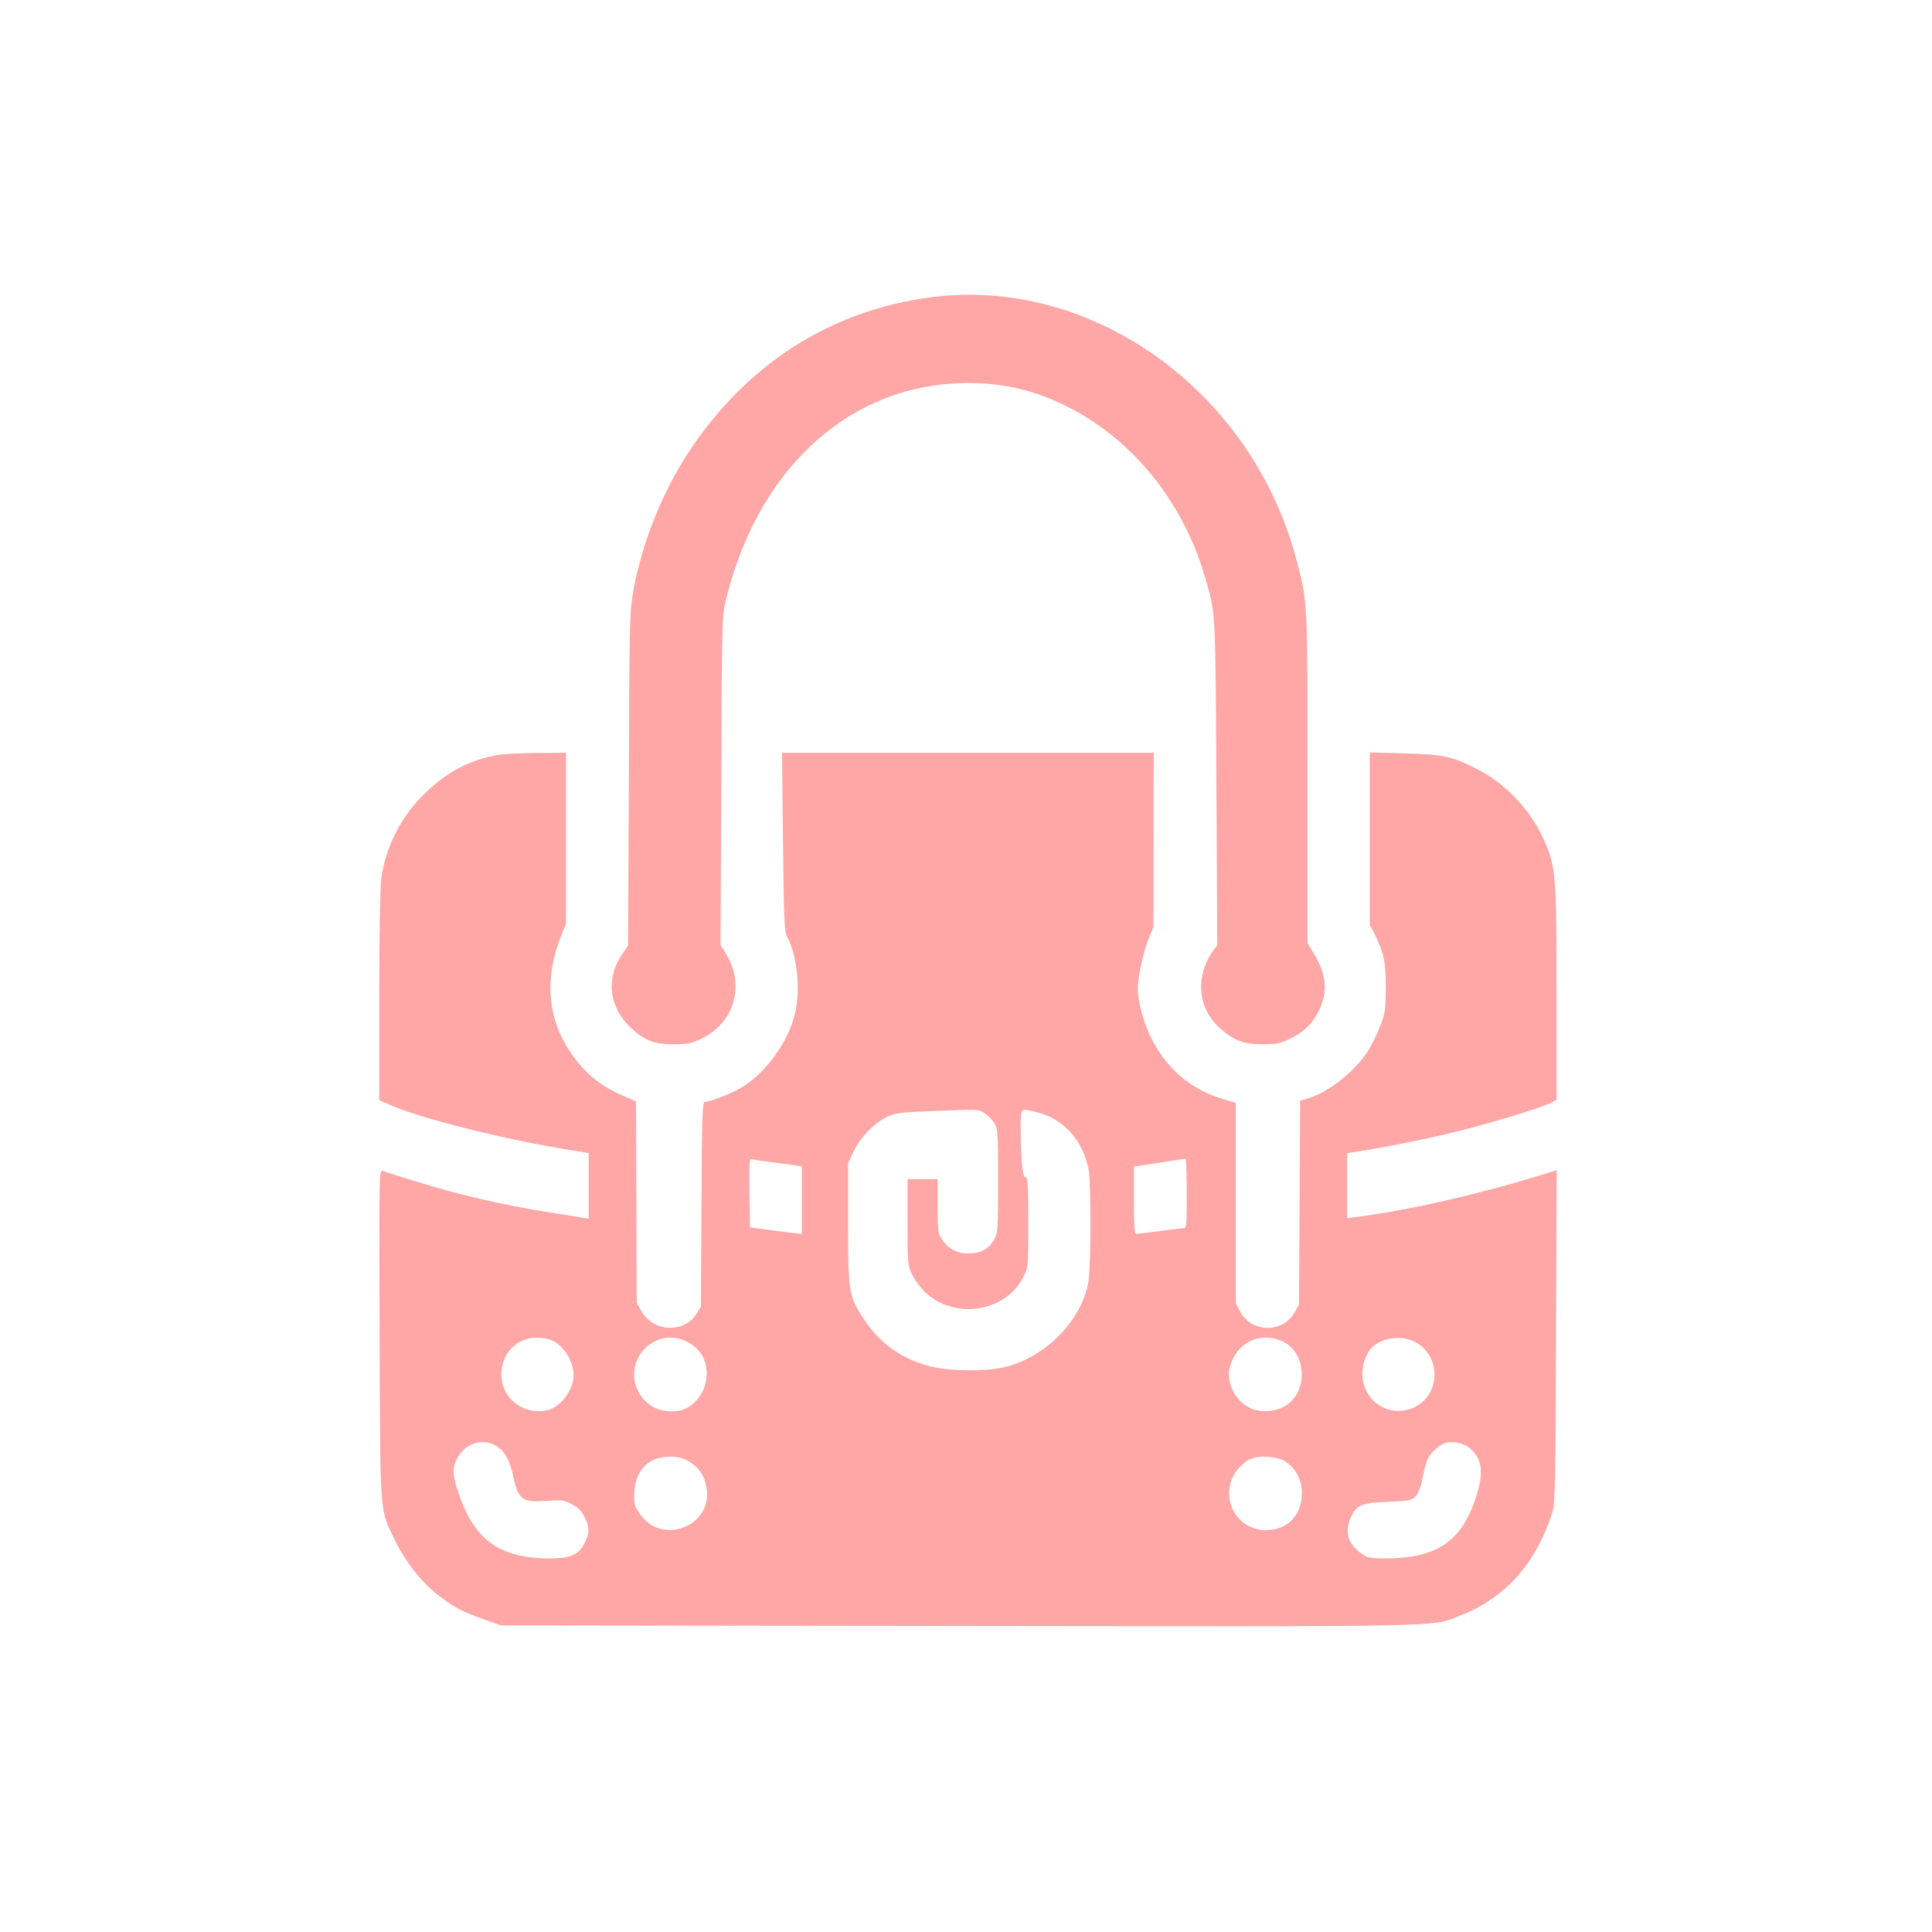 <?xml version="1.0" standalone="no"?>
<!DOCTYPE svg PUBLIC "-//W3C//DTD SVG 20010904//EN"
 "http://www.w3.org/TR/2001/REC-SVG-20010904/DTD/svg10.dtd">
<svg version="1.0" xmlns="http://www.w3.org/2000/svg"
 width="1024pt" height="1024pt" viewBox="0 0 1024 1024"
 preserveAspectRatio="xMidYMid meet">

<g transform="translate(0,1024) scale(0.1,-0.1)"
fill="#ffa6a6" stroke="none">
<path d="M4930 8664 c-529 -71 -969 -352 -1276 -814 -140 -211 -249 -481 -295
-730 -22 -123 -23 -139 -26 -1008 l-4 -884 -33 -48 c-87 -126 -67 -282 49
-389 71 -66 124 -86 225 -86 71 0 94 4 142 27 181 84 240 288 134 456 l-27 43
4 872 c3 850 4 874 25 959 134 547 464 945 906 1089 241 79 523 79 752 -2 417
-146 748 -510 881 -969 57 -196 55 -159 60 -1087 l5 -863 -22 -29 c-95 -134
-83 -299 29 -404 75 -70 131 -92 231 -92 71 0 94 4 140 26 78 36 124 80 160
151 49 99 41 192 -25 302 l-35 58 0 872 c0 949 1 936 -59 1161 -237 896 -1086
1503 -1941 1389z"/>
<path d="M2647 6240 c-153 -26 -270 -86 -389 -199 -131 -124 -215 -288 -238
-463 -5 -40 -10 -320 -10 -621 l0 -548 54 -24 c160 -71 595 -181 926 -235 36
-6 80 -13 98 -16 l32 -5 0 -174 0 -174 -27 4 c-16 3 -102 17 -193 31 -165 26
-343 64 -516 110 -91 24 -323 95 -357 109 -17 7 -18 -31 -15 -871 4 -987 -1
-916 82 -1089 52 -108 134 -214 219 -282 85 -68 139 -97 249 -135 l93 -33
2430 -3 c2680 -3 2499 -7 2663 59 234 93 396 277 480 544 14 44 17 164 19 932
l4 881 -48 -15 c-339 -106 -687 -187 -975 -228 l-88 -12 0 173 0 172 43 7
c158 24 360 64 531 106 194 48 454 127 509 155 l27 15 0 558 c0 613 -4 672
-59 802 -71 168 -205 313 -363 393 -136 69 -176 77 -385 83 l-183 5 0 -456 0
-457 24 -47 c51 -103 61 -149 61 -287 -1 -122 -3 -135 -33 -211 -18 -45 -47
-103 -65 -130 -70 -106 -208 -214 -312 -245 l-44 -13 -3 -541 -3 -540 -24 -42
c-64 -111 -229 -107 -288 6 l-23 44 0 531 0 531 -63 18 c-179 53 -310 166
-392 339 -35 73 -64 185 -65 244 0 61 31 206 57 267 l26 62 1 462 1 463 -985
0 -985 0 5 -472 c5 -431 7 -476 23 -506 52 -95 71 -277 41 -402 -34 -145 -143
-301 -269 -385 -52 -34 -177 -85 -209 -85 -13 0 -16 -70 -18 -542 l-3 -543
-23 -38 c-66 -105 -230 -98 -292 13 l-25 45 -2 534 -2 533 -75 33 c-95 41
-165 93 -227 167 -164 197 -195 430 -93 682 l24 59 0 454 0 453 -152 -1 c-84
-1 -175 -5 -201 -9z m2571 -1900 c18 -11 41 -34 52 -52 19 -31 20 -51 20 -307
0 -259 -1 -275 -21 -311 -28 -49 -70 -73 -133 -74 -62 0 -110 24 -143 74 -21
30 -23 44 -23 176 l0 144 -80 0 -80 0 0 -227 c0 -219 1 -230 24 -278 13 -27
43 -69 67 -92 156 -150 429 -109 523 79 26 51 26 54 26 290 0 195 -2 238 -14
238 -16 0 -25 82 -26 248 0 125 -6 119 81 98 144 -33 249 -149 279 -306 13
-70 13 -507 -1 -590 -33 -206 -225 -403 -445 -456 -101 -25 -295 -22 -398 5
-147 39 -260 119 -344 244 -84 127 -87 144 -87 512 l0 320 29 62 c34 74 113
154 183 186 40 18 75 22 208 27 279 11 267 12 303 -10z m-1128 -260 c47 -6
102 -13 123 -16 l37 -6 0 -179 0 -179 -57 6 c-32 4 -94 12 -138 18 l-80 11 -3
183 c-2 172 -1 183 15 178 10 -3 56 -10 103 -16z m2200 -165 c0 -169 -1 -185
-17 -185 -10 0 -67 -7 -128 -15 -60 -8 -116 -15 -122 -15 -10 0 -13 42 -13
178 l0 179 133 20 c72 11 135 21 140 22 4 0 7 -82 7 -184z m-3373 -776 c67
-25 122 -109 123 -187 0 -81 -72 -174 -145 -188 -126 -23 -238 67 -238 191 0
110 80 194 185 195 26 0 59 -5 75 -11z m711 -4 c97 -41 138 -134 108 -239 -19
-64 -76 -121 -131 -132 -96 -18 -176 18 -220 97 -87 161 75 344 243 274z
m3169 -4 c126 -58 139 -261 21 -339 -55 -36 -139 -42 -196 -13 -79 40 -125
137 -103 217 35 129 159 189 278 135z m704 -4 c61 -33 102 -99 102 -169 2
-207 -269 -272 -363 -87 -34 65 -21 168 28 223 50 56 159 72 233 33z m-4861
-557 c38 -27 64 -77 80 -154 26 -124 48 -141 178 -131 79 6 91 4 132 -17 33
-17 51 -35 68 -68 27 -55 28 -82 1 -137 -31 -64 -75 -83 -186 -83 -274 1 -408
103 -492 375 -15 47 -20 82 -16 105 22 116 145 174 235 110z m5140 2 c72 -54
86 -126 49 -248 -77 -252 -208 -344 -490 -344 -73 0 -91 3 -119 23 -74 50 -95
115 -62 190 31 71 55 81 200 87 119 6 126 7 147 32 14 17 27 51 35 95 6 37 19
83 27 101 17 35 64 76 98 85 33 9 88 -1 115 -21z m-4147 -68 c67 -34 99 -78
112 -150 33 -205 -240 -309 -355 -136 -29 43 -31 53 -28 113 4 79 37 138 95
168 47 25 132 27 176 5z m3168 -4 c60 -31 99 -98 99 -172 0 -120 -75 -198
-190 -198 -168 0 -256 193 -148 325 17 20 45 43 62 51 47 20 130 17 177 -6z"/>
</g>
</svg>
